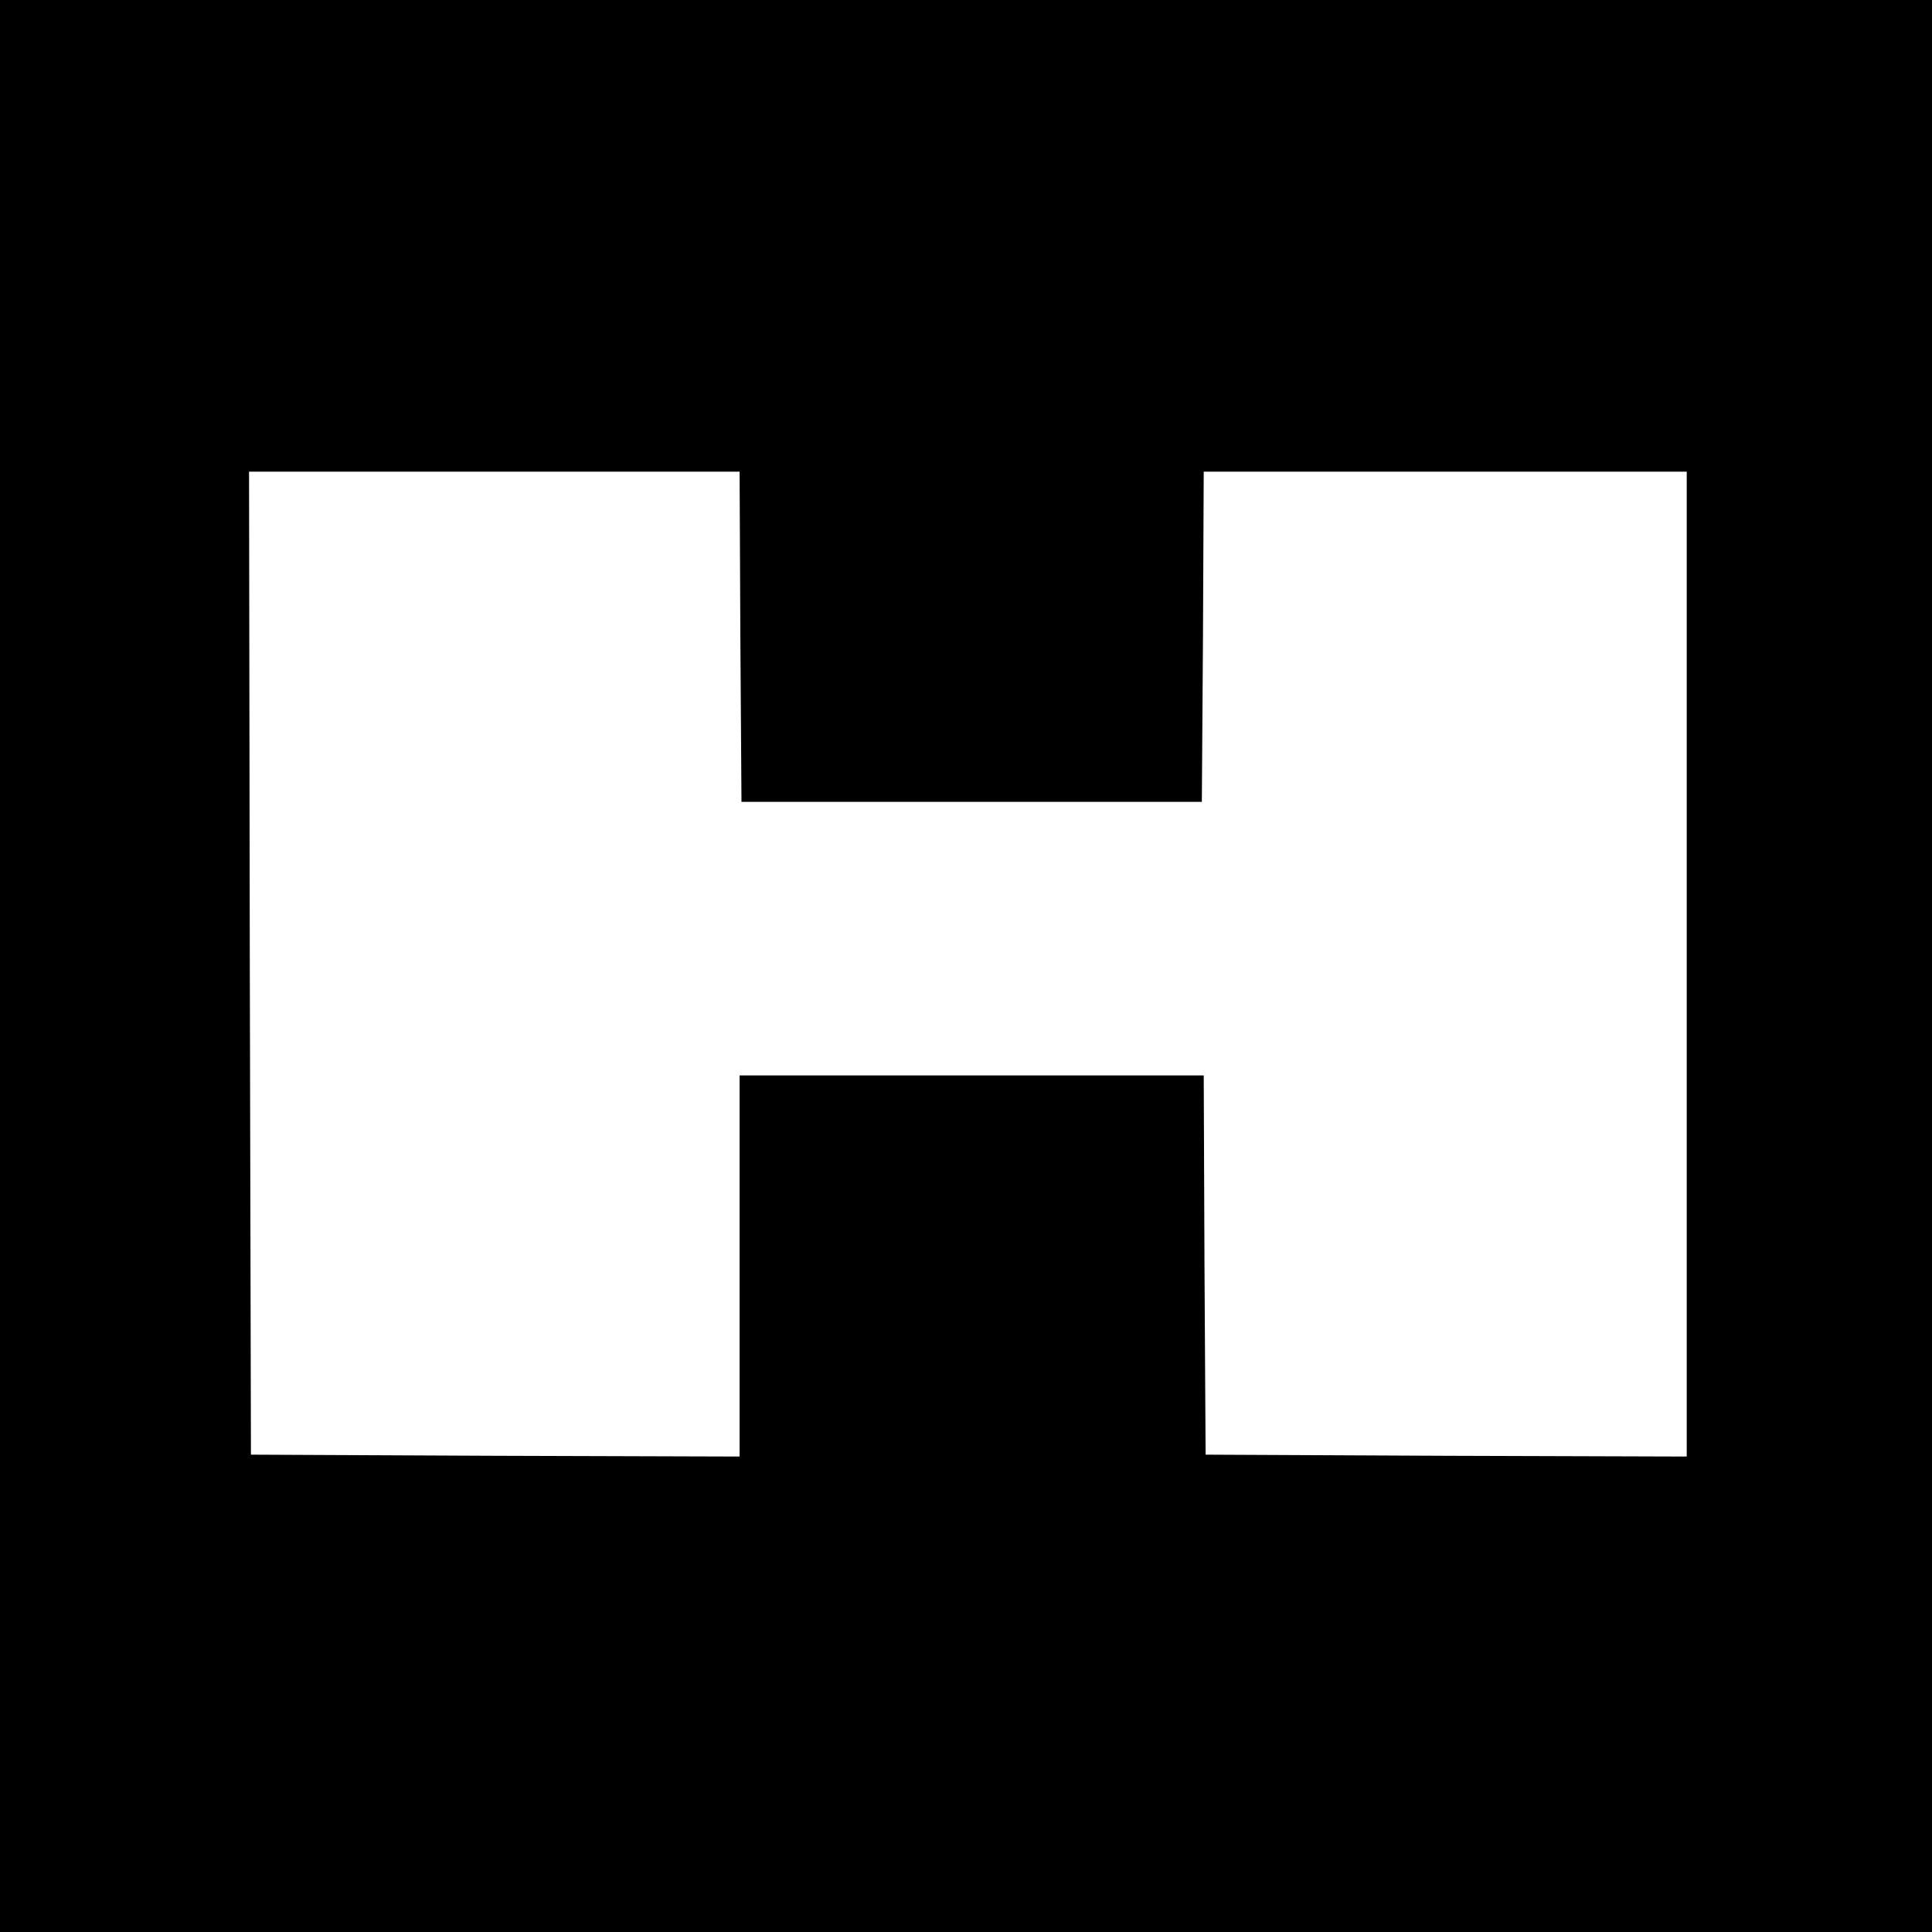 <?xml version="1.0" standalone="no"?>
<!DOCTYPE svg PUBLIC "-//W3C//DTD SVG 20010904//EN"
 "http://www.w3.org/TR/2001/REC-SVG-20010904/DTD/svg10.dtd">
<svg version="1.0" xmlns="http://www.w3.org/2000/svg"
 width="512pt" height="512pt" viewBox="0 0 512 512"
 preserveAspectRatio="xMidYMid meet">
<g transform="translate(0,512) scale(0.1,-0.1)"
fill="#000000" stroke="none">
<path d="M0 2560 l0 -2560 2560 0 2560 0 0 2560 0 2560 -2560 0 -2560 0 0
-2560z m1962 873 l3 -438 610 0 610 0 3 438 2 437 640 0 640 0 0 -1305 0
-1305 -637 2 -638 3 -3 503 -2 502 -615 0 -615 0 0 -505 0 -505 -647 2 -648 3
-3 1303 -2 1302 650 0 650 0 2 -437z"/>
</g>
</svg>
